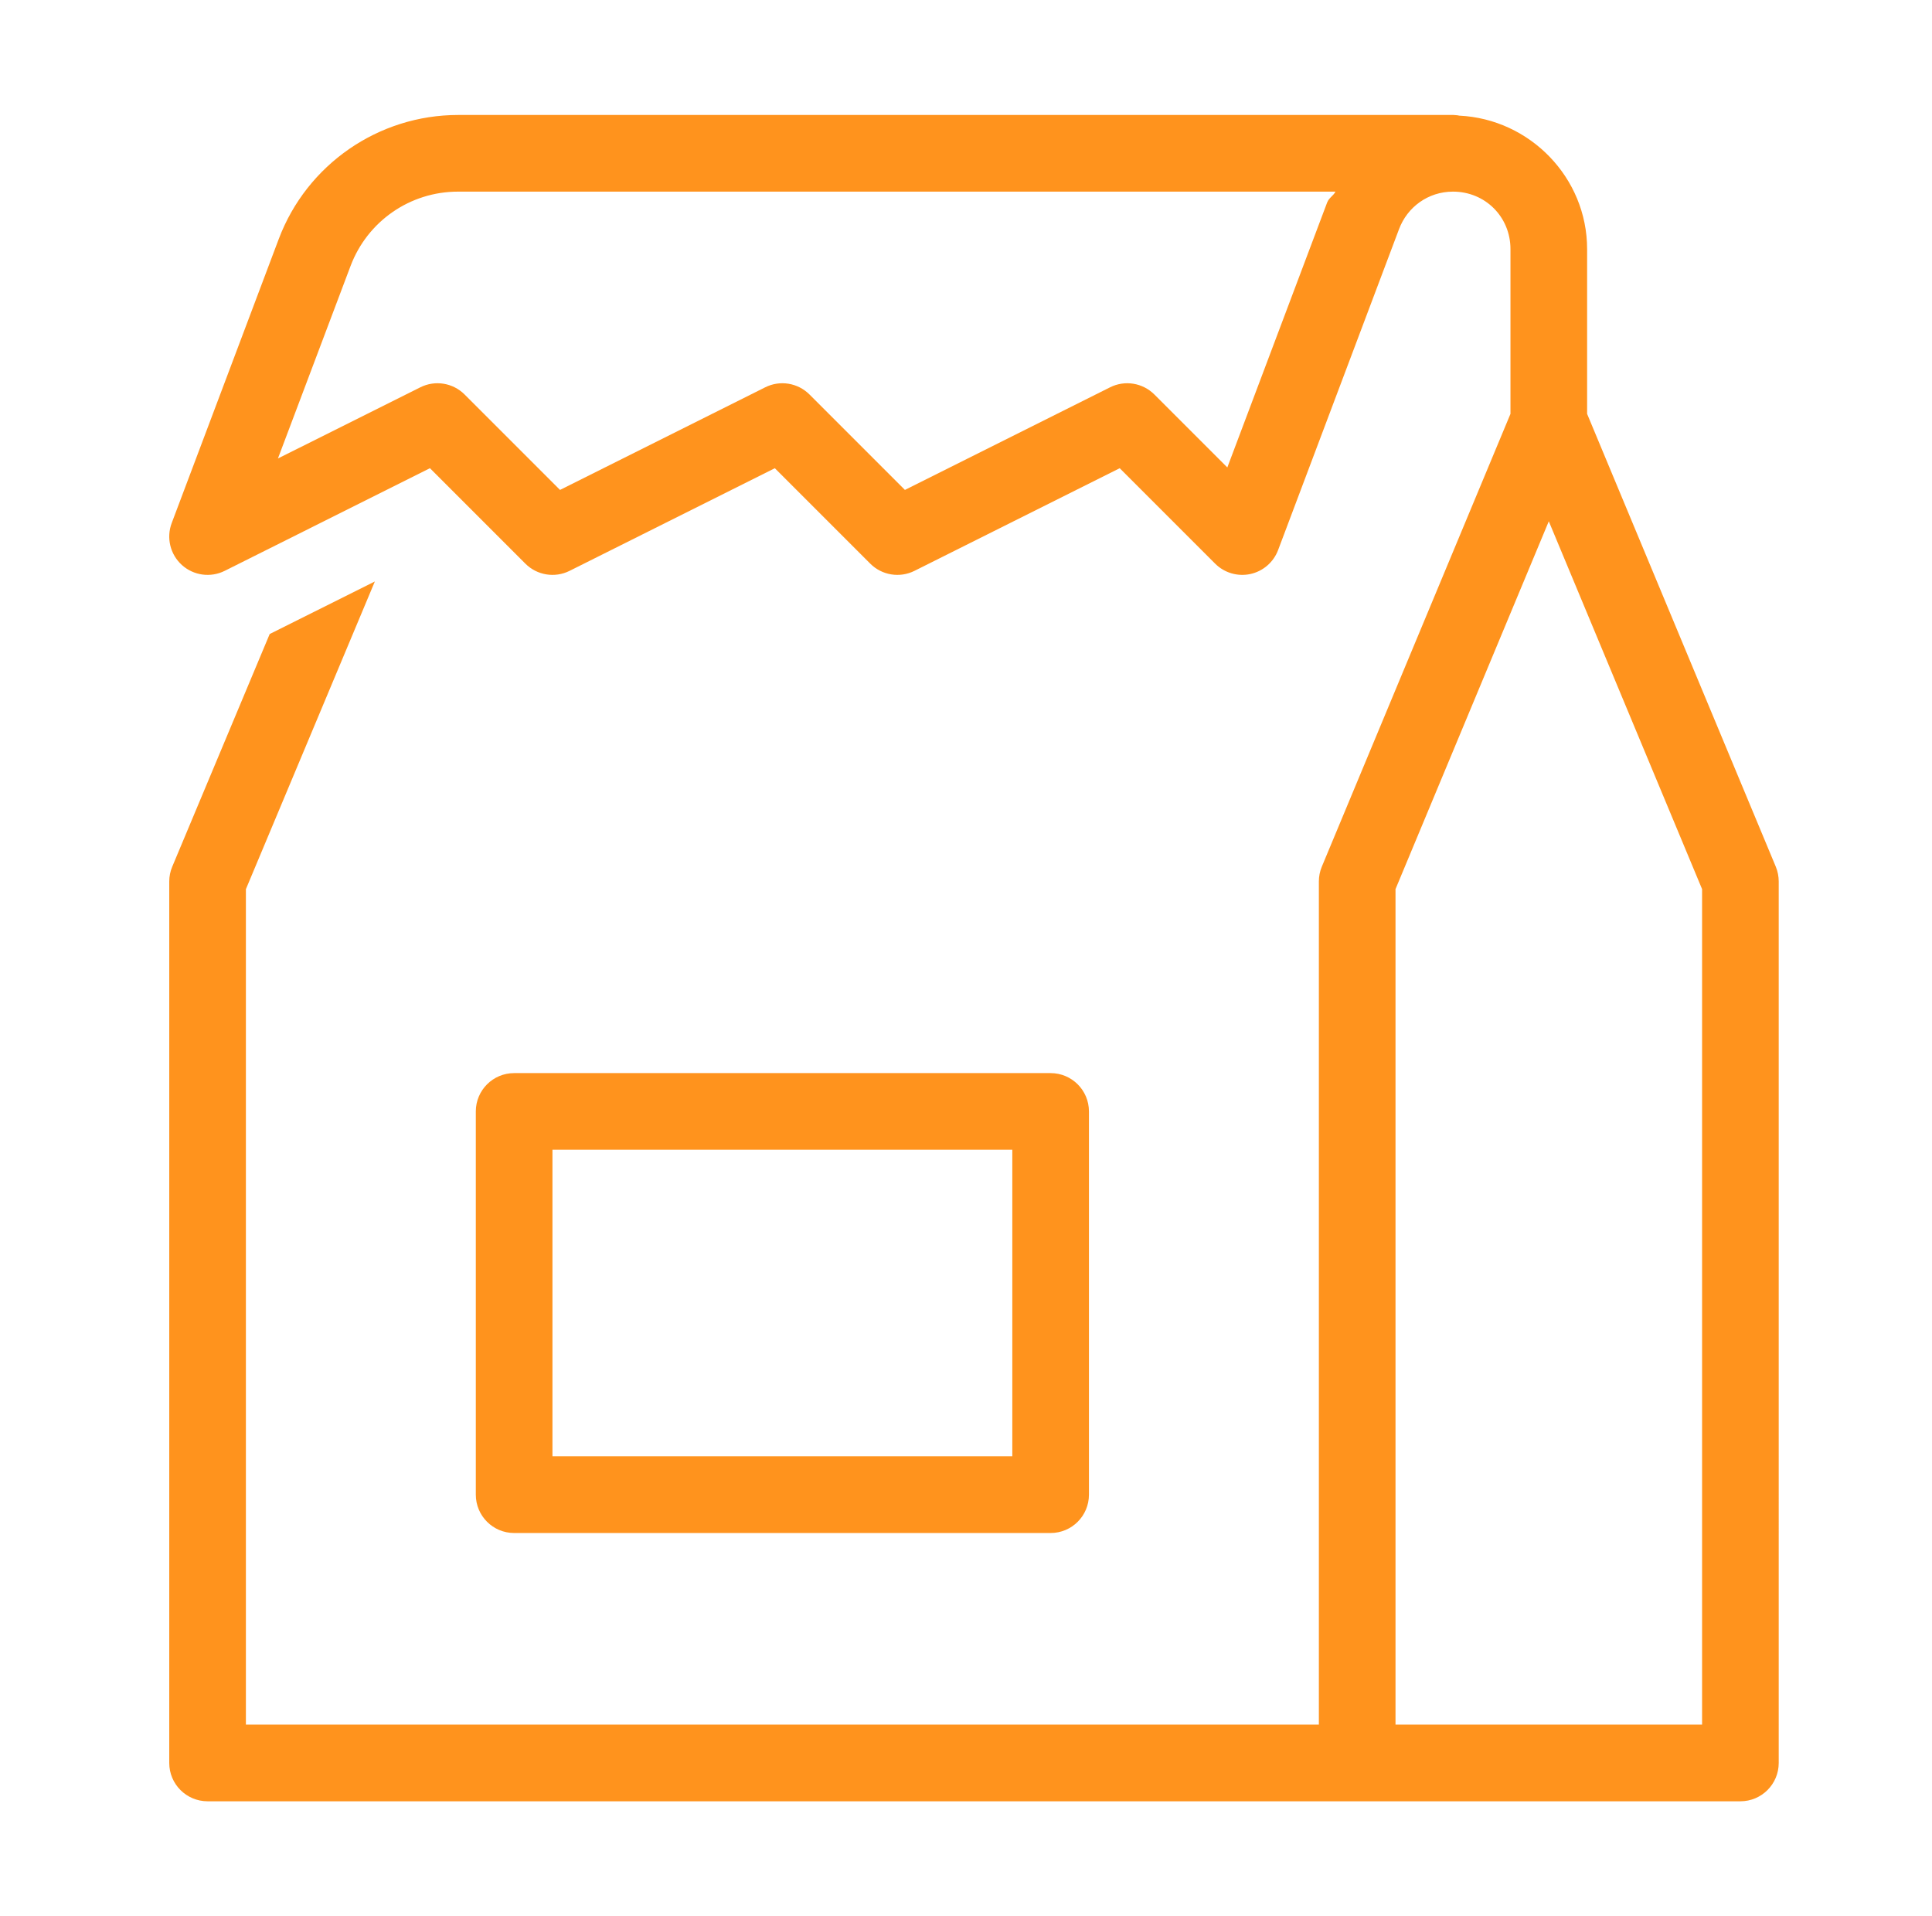 <svg xmlns="http://www.w3.org/2000/svg" width="121" height="120" viewBox="0 0 121 120">
    <path fill="#FF931D" fill-rule="evenodd" d="M28.69 7.2c-4.987 0-9.473 3.1-11.232 7.767l-6.703 17.785c-.35.924-.096 1.968.637 2.63.734.662 1.798.807 2.682.365l12.853-6.427 5.977 5.977c.73.73 1.846.912 2.77.45l12.853-6.427 5.977 5.977c.73.73 1.846.912 2.77.45l12.853-6.427 5.977 5.977c.576.576 1.405.82 2.202.65.796-.172 1.451-.736 1.74-1.499l7.575-20.1.004-.009C88.135 12.98 89.433 12 91 12c2.018 0 3.6 1.582 3.6 3.6v10.317l-11.817 28.36c-.122.292-.183.606-.183.923V108H15.4V55.683l8.077-19.27-6.586 3.29-6.103 14.569c-.125.293-.188.609-.188.928v55.2c0 1.327 1.076 2.4 2.4 2.4h96c1.326 0 2.4-1.075 2.4-2.4V55.2c0-.317-.061-.63-.182-.923L99.4 25.917V15.6c0-4.476-3.58-8.145-8.006-8.358-.04-.009-.08-.016-.122-.023-.08-.01-.159-.017-.239-.019H28.69zm0 4.8H83.64c-.127.255-.41.392-.51.661v-.01l-6.263 16.622-4.57-4.57c-.731-.73-1.847-.912-2.771-.45L56.674 30.68l-5.977-5.977c-.73-.73-1.846-.912-2.77-.45L35.074 30.68l-5.977-5.977c-.73-.73-1.846-.912-2.77-.45l-8.92 4.458 4.547-12.052C23.013 13.85 25.684 12 28.689 12zM97 32.644l9.6 23.034V108H87.4V55.678L97 32.644zM32.2 67.2c-1.325 0-2.4 1.075-2.4 2.4v24c0 1.325 1.075 2.4 2.4 2.4h33.6c1.326 0 2.4-1.075 2.4-2.4v-24c0-1.325-1.074-2.4-2.4-2.4H32.2zm2.4 4.8h28.8v19.2H34.6V72z"/>
</svg>
